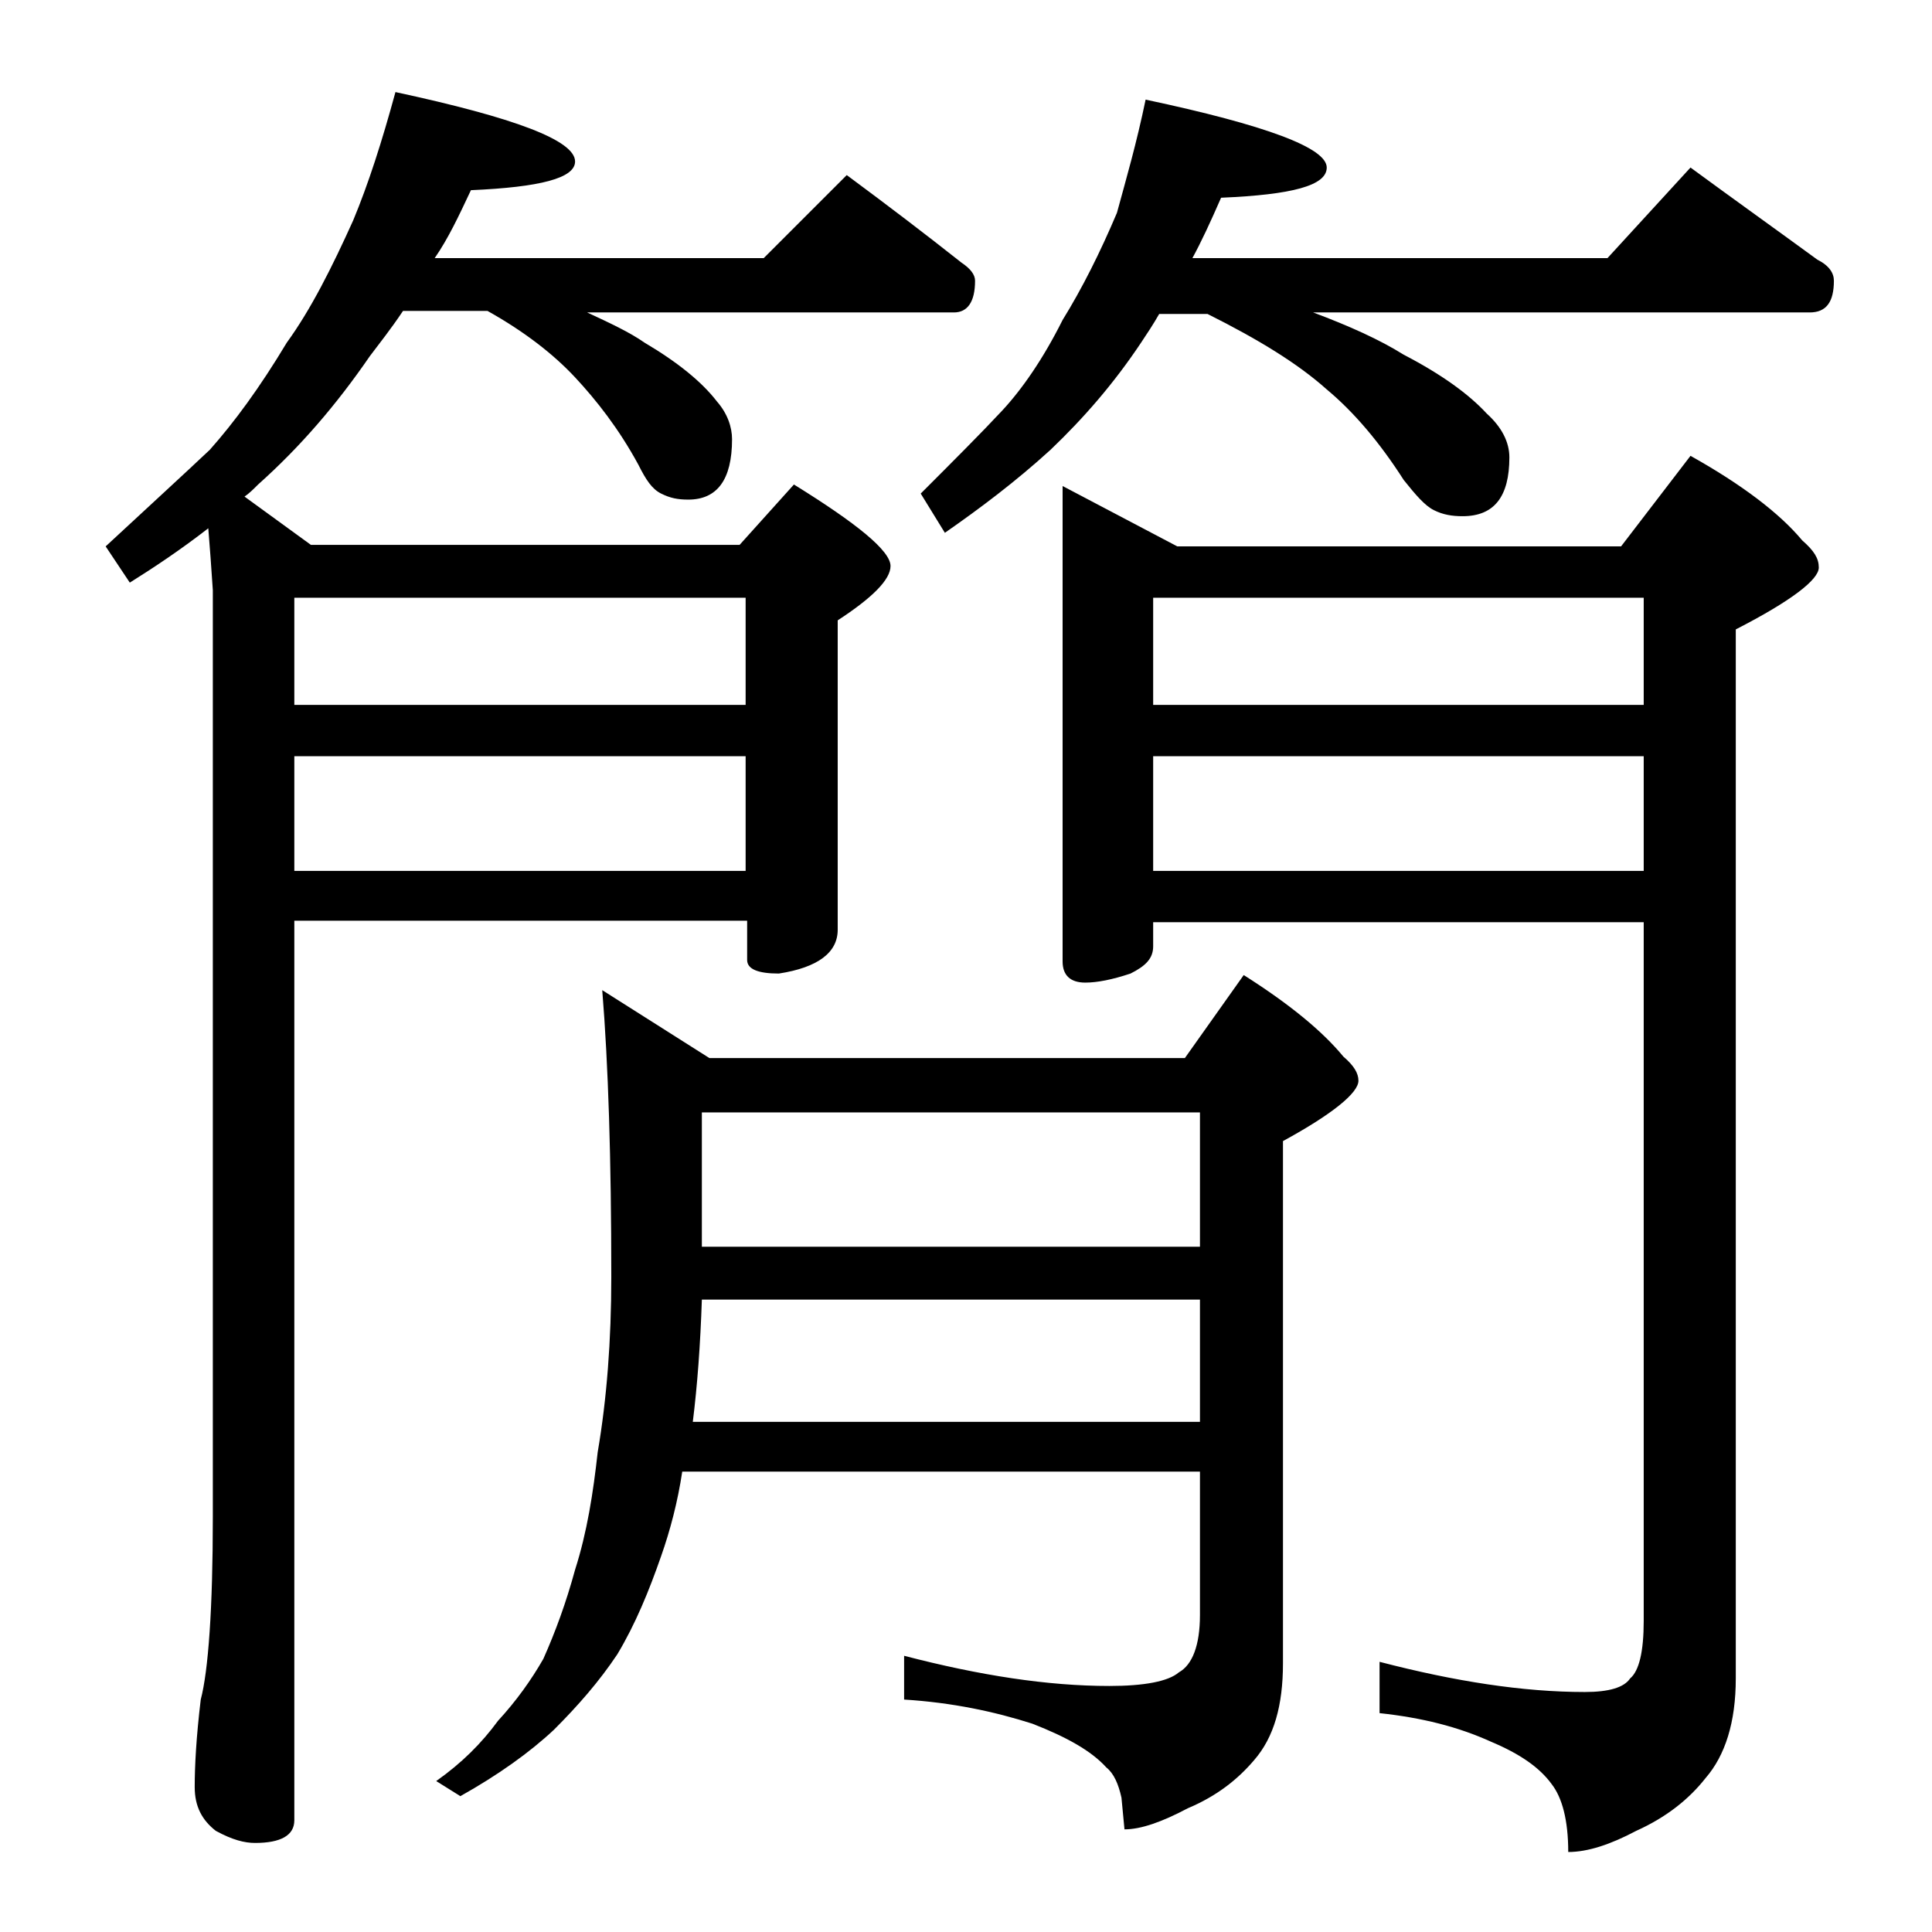 <?xml version="1.0" encoding="utf-8"?>
<!-- Generator: Adobe Illustrator 18.0.0, SVG Export Plug-In . SVG Version: 6.00 Build 0)  -->
<!DOCTYPE svg PUBLIC "-//W3C//DTD SVG 1.1//EN" "http://www.w3.org/Graphics/SVG/1.1/DTD/svg11.dtd">
<svg version="1.1" id="Layer_1" xmlns="http://www.w3.org/2000/svg" xmlns:xlink="http://www.w3.org/1999/xlink" x="0px" y="0px"
	 viewBox="0 0 128 128" enable-background="new 0 0 128 128" xml:space="preserve">
<path d="M13.8,35c-1.8,1.4-3.6,2.6-5.2,3.6l-1.6-2.4c2.8-2.6,5.1-4.7,6.9-6.4c1.6-1.8,3.3-4.1,5.1-7.1c1.6-2.2,3-5,4.4-8.1
	c1-2.4,1.9-5.2,2.8-8.5c7.9,1.7,11.9,3.2,11.9,4.6c0,1.1-2.3,1.7-6.9,1.9c-0.8,1.7-1.5,3.2-2.4,4.5h21.8l5.5-5.5
	c2.7,2,5.2,3.9,7.6,5.8c0.6,0.4,0.9,0.8,0.9,1.2c0,1.4-0.5,2.1-1.4,2.1H38.9c1.5,0.7,2.8,1.3,3.8,2c2.2,1.3,3.8,2.6,4.8,3.9
	c0.7,0.8,1,1.7,1,2.5c0,2.7-1,4-2.9,4c-0.7,0-1.2-0.1-1.8-0.4s-1-0.9-1.5-1.9c-1.3-2.4-2.8-4.3-4.2-5.8c-1.4-1.5-3.3-3-5.8-4.4h-5.6
	c-0.8,1.2-1.6,2.2-2.2,3c-2.2,3.2-4.6,6-7.4,8.5c-0.3,0.3-0.6,0.6-0.9,0.8l4.4,3.2h28.4l3.6-4c4.2,2.6,6.4,4.4,6.4,5.4
	c0,0.9-1.2,2.1-3.5,3.6v20.5c0,1.5-1.3,2.5-3.9,2.9c-1.4,0-2.1-0.3-2.1-0.9v-2.6H19.5v59.6c0,1-0.9,1.5-2.6,1.5
	c-0.7,0-1.5-0.2-2.6-0.8c-0.9-0.7-1.4-1.6-1.4-2.9c0-1.4,0.1-3.3,0.4-5.8c0.5-1.9,0.8-6,0.8-12.1V39.1C14,37.6,13.9,36.2,13.8,35z
	 M19.5,46.7h29.9v-7.1H19.5V46.7z M19.5,57.7h29.9v-7.6H19.5V57.7z M39.9,65.6l7.1,4.5h31.5l3.9-5.5c3,1.9,5.2,3.7,6.6,5.4
	c0.7,0.6,1,1.1,1,1.6c0,0.8-1.7,2.2-5,4v34.6c0,2.8-0.6,4.9-1.9,6.4c-1.1,1.3-2.5,2.4-4.4,3.2c-1.7,0.9-3.1,1.4-4.2,1.4l-0.2-2.1
	c-0.2-0.9-0.5-1.6-1-2c-1-1.1-2.6-2-4.9-2.9c-2.5-0.8-5.3-1.4-8.5-1.6v-2.9c5,1.3,9.5,2,13.6,2c2.3,0,3.9-0.3,4.6-0.9
	c0.9-0.5,1.4-1.8,1.4-3.8v-9.5H45.2c-0.3,2-0.8,3.9-1.4,5.6c-0.8,2.3-1.7,4.5-2.9,6.5c-1.2,1.8-2.6,3.4-4.2,5
	c-1.6,1.5-3.7,3-6.2,4.4l-1.6-1c1.7-1.2,3-2.5,4.1-4c1.2-1.3,2.2-2.7,3-4.1c0.8-1.8,1.5-3.7,2.1-5.9c0.8-2.5,1.2-5.1,1.5-7.8
	c0.6-3.5,0.9-7.4,0.9-11.6C40.5,76.8,40.3,70.5,39.9,65.6z M45.9,94.2h33.6v-8.1h-33C46.4,89.1,46.2,91.8,45.9,94.2z M46.5,82.6h33
	v-8.9h-33V82.6z M75.9,6.6c8,1.7,12,3.2,12,4.5c0,1.2-2.3,1.8-7,2c-0.7,1.6-1.3,2.9-1.9,4h27.5l5.5-6c3,2.2,5.8,4.2,8.4,6.1
	c0.8,0.4,1.1,0.9,1.1,1.4c0,1.4-0.5,2.1-1.6,2.1H87c2.4,0.9,4.4,1.8,6,2.8c2.5,1.3,4.3,2.6,5.5,3.9c1,0.9,1.5,1.9,1.5,2.9
	c0,2.6-1,3.9-3.1,3.9c-0.7,0-1.3-0.1-1.9-0.4c-0.6-0.3-1.2-1-2-2c-1.6-2.5-3.3-4.5-5.1-6c-1.9-1.7-4.5-3.3-7.9-5h-3.2
	c-0.4,0.7-0.8,1.3-1.2,1.9c-1.8,2.7-3.8,5-6,7.1c-2.3,2.1-4.7,3.9-7,5.5l-1.6-2.6c2.2-2.2,4-4,5.4-5.5c1.3-1.4,2.7-3.4,4-6
	c1.3-2.1,2.5-4.5,3.6-7.1C74.6,11.9,75.3,9.5,75.9,6.6z M70.4,32.2l7.6,4h29.4l4.6-6c3.4,1.9,5.9,3.8,7.4,5.6
	c0.8,0.7,1.1,1.2,1.1,1.8c0,0.8-1.8,2.2-5.5,4.1v69.5c0,2.9-0.7,5.1-2,6.6c-1.1,1.4-2.6,2.6-4.6,3.5c-1.7,0.9-3.2,1.4-4.5,1.4
	c0-2.1-0.4-3.6-1.1-4.5c-0.8-1.1-2.1-2-4-2.8c-2.2-1-4.6-1.6-7.4-1.9v-3.4c5,1.3,9.5,2,13.6,2c1.6,0,2.6-0.3,3-0.9
	c0.6-0.5,0.9-1.8,0.9-3.8V61.1H76.4v1.6c0,0.8-0.5,1.3-1.5,1.8c-1.2,0.4-2.2,0.6-3,0.6c-1,0-1.5-0.5-1.5-1.4V32.2z M76.4,46.7h32.5
	v-7.1H76.4V46.7z M76.4,57.7h32.5v-7.6H76.4V57.7z"/>
</svg>
